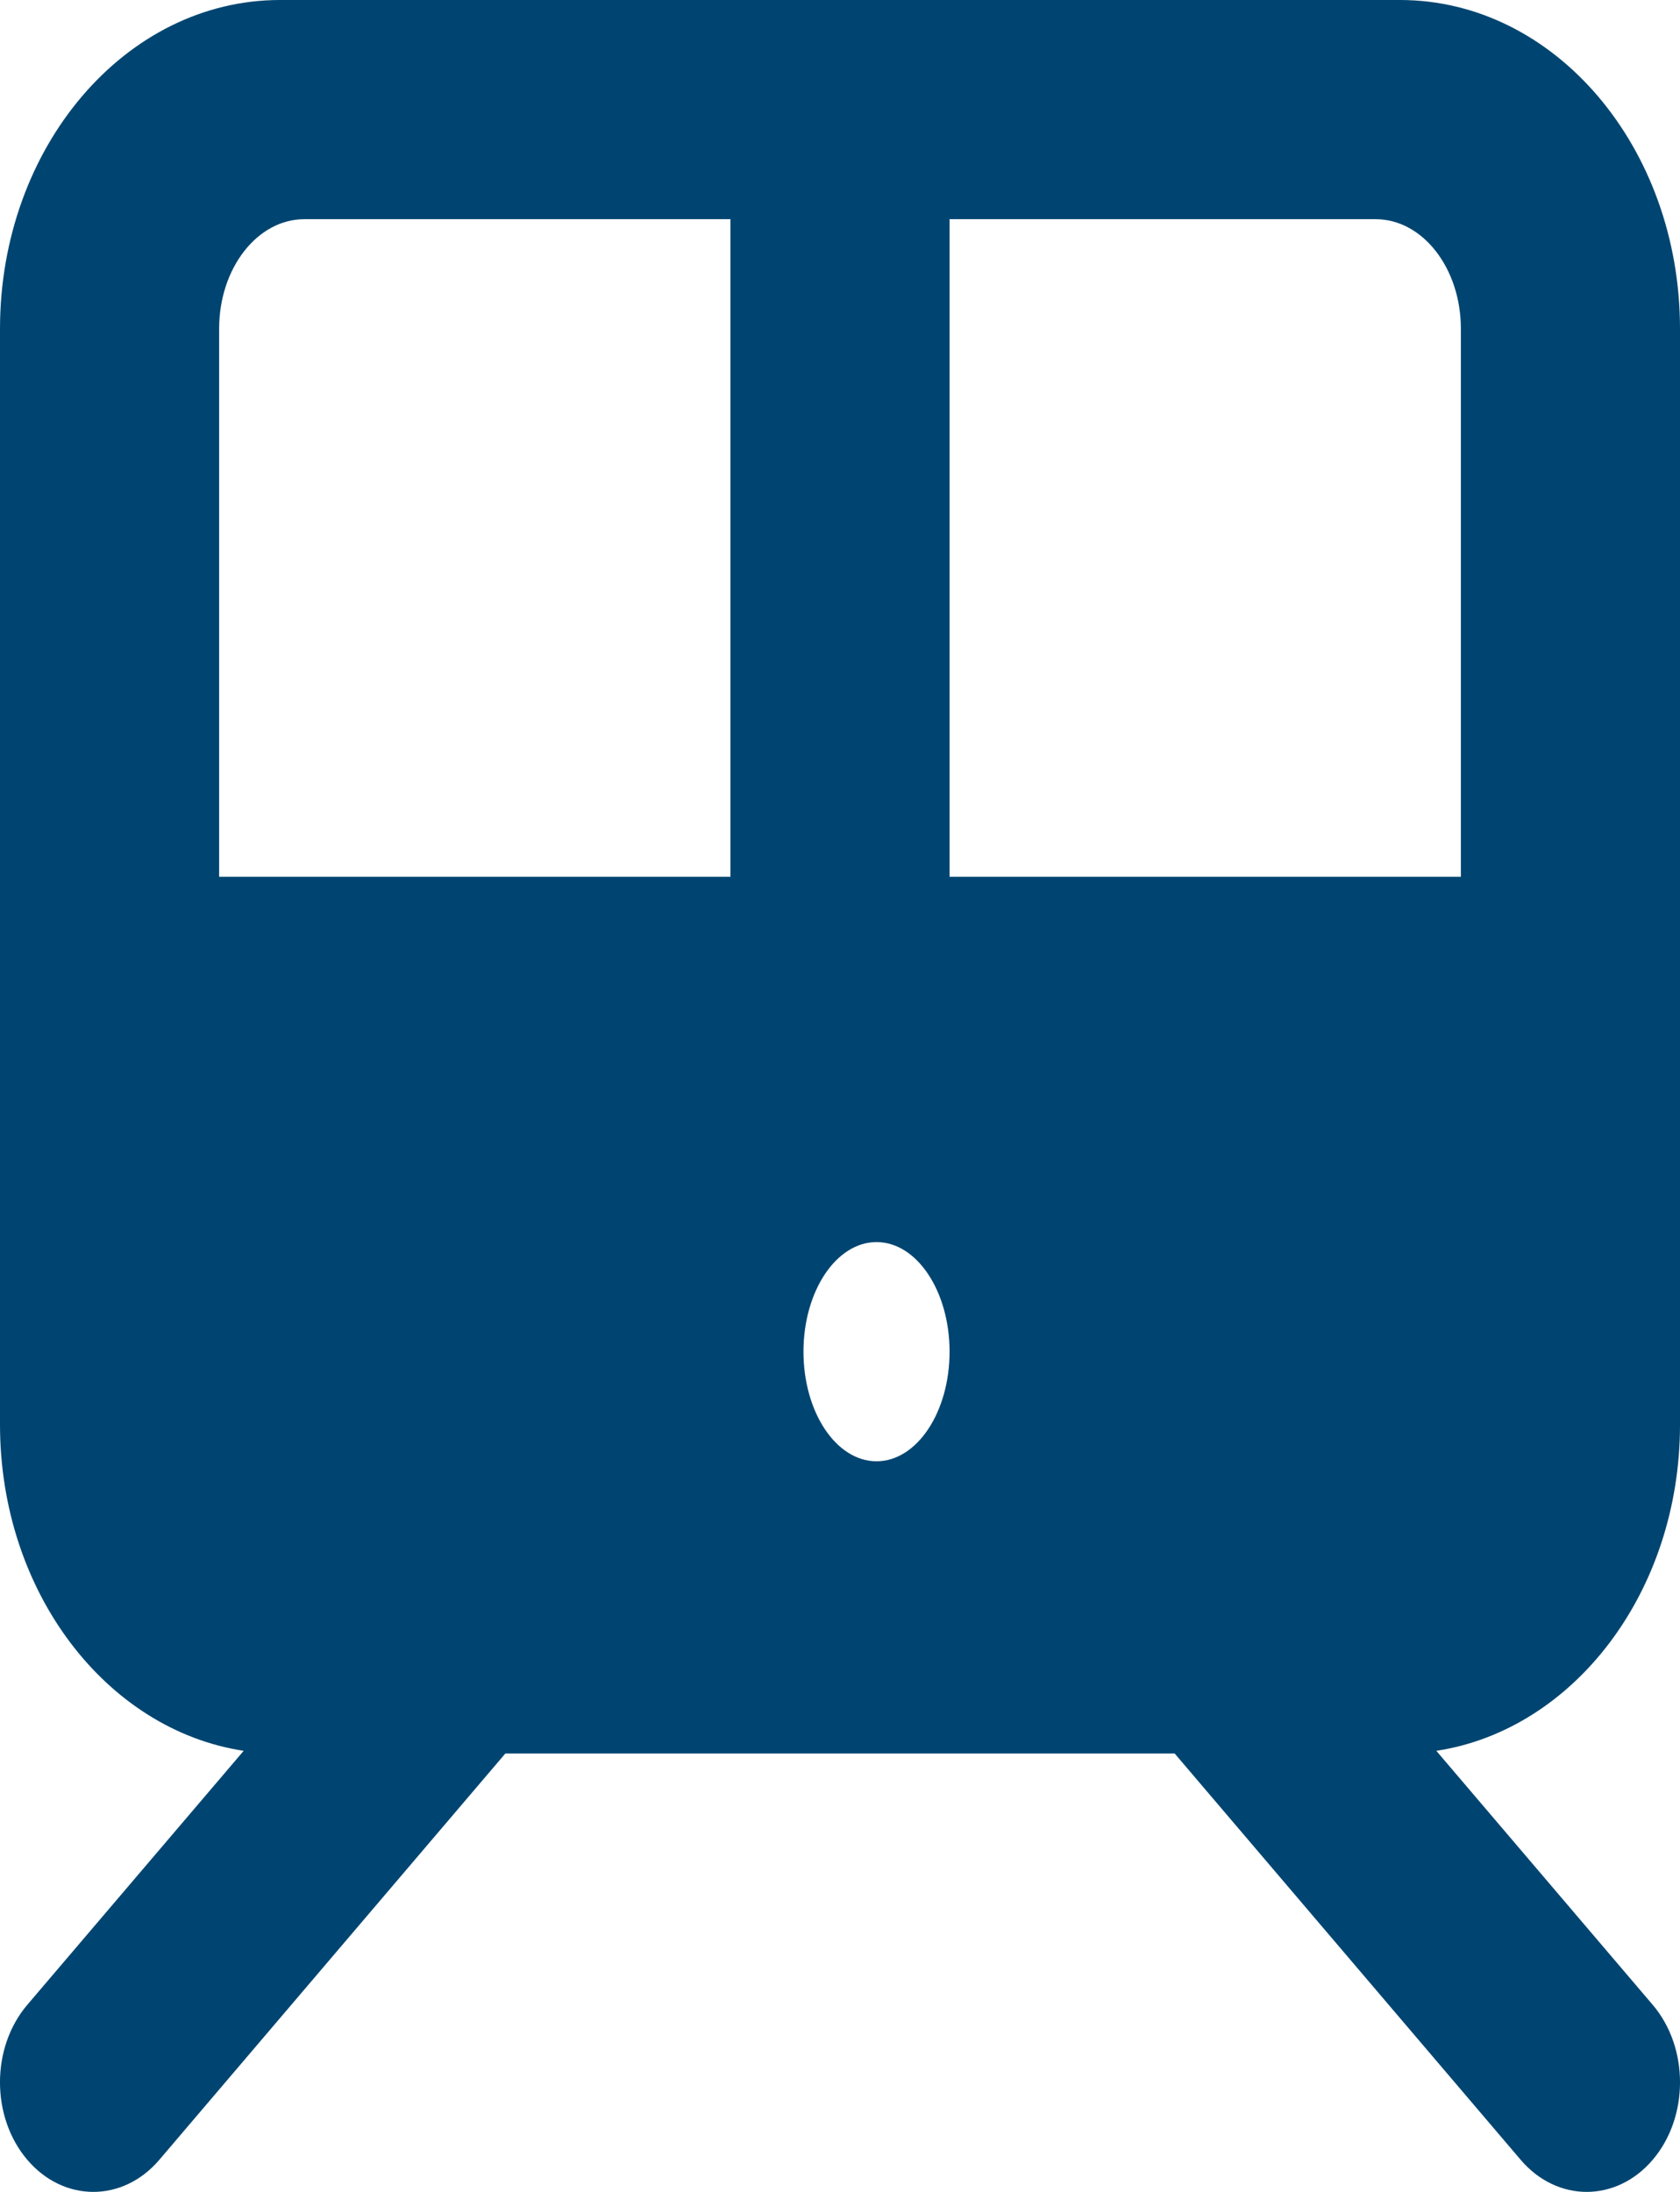 <?xml version="1.0" encoding="UTF-8"?>
<svg width="23px" height="30px" viewBox="0 0 23 30" version="1.1" xmlns="http://www.w3.org/2000/svg" xmlns:xlink="http://www.w3.org/1999/xlink">
    <title>Fill 1</title>
    <g id="naturgy-ACERTAR-CON-ENERGÍA.sketch" stroke="none" stroke-width="1" fill="none" fill-rule="evenodd">
        <g id="Naturgy---salida-4-Copy-2" transform="translate(-1052, -13623)" fill="#004571">
            <path d="M1064,13643 C1064.552,13643 1065,13642.329 1065,13641.5 C1065,13640.672 1064.552,13640 1064,13640 C1063.448,13640 1063,13640.672 1063,13641.5 C1063,13642.329 1063.448,13643 1064,13643 L1064,13643 Z M1072,13635 L1065,13635 L1065,13626 L1070.833,13626 C1071.478,13626 1072,13626.672 1072,13627.5 L1072,13635 Z M1055,13635 L1062,13635 L1062,13626 L1056.167,13626 C1055.522,13626 1055,13626.672 1055,13627.5 L1055,13635 Z M1055.833,13623 C1053.716,13623 1052,13625.015 1052,13627.5 L1052,13642.5 C1052,13644.787 1053.454,13646.676 1055.336,13646.963 L1052.374,13650.439 C1051.875,13651.025 1051.875,13651.975 1052.374,13652.561 C1052.873,13653.146 1053.682,13653.146 1054.181,13652.561 L1058.918,13647 L1068.082,13647 L1072.819,13652.561 C1073.318,13653.146 1074.127,13653.146 1074.626,13652.561 C1075.125,13651.975 1075.125,13651.025 1074.626,13650.439 L1071.664,13646.963 C1073.546,13646.676 1075,13644.787 1075,13642.5 L1075,13627.5 C1075,13625.015 1073.284,13623 1071.167,13623 L1055.833,13623 Z" id="Fill-1"></path>
        </g>
    </g>
</svg>